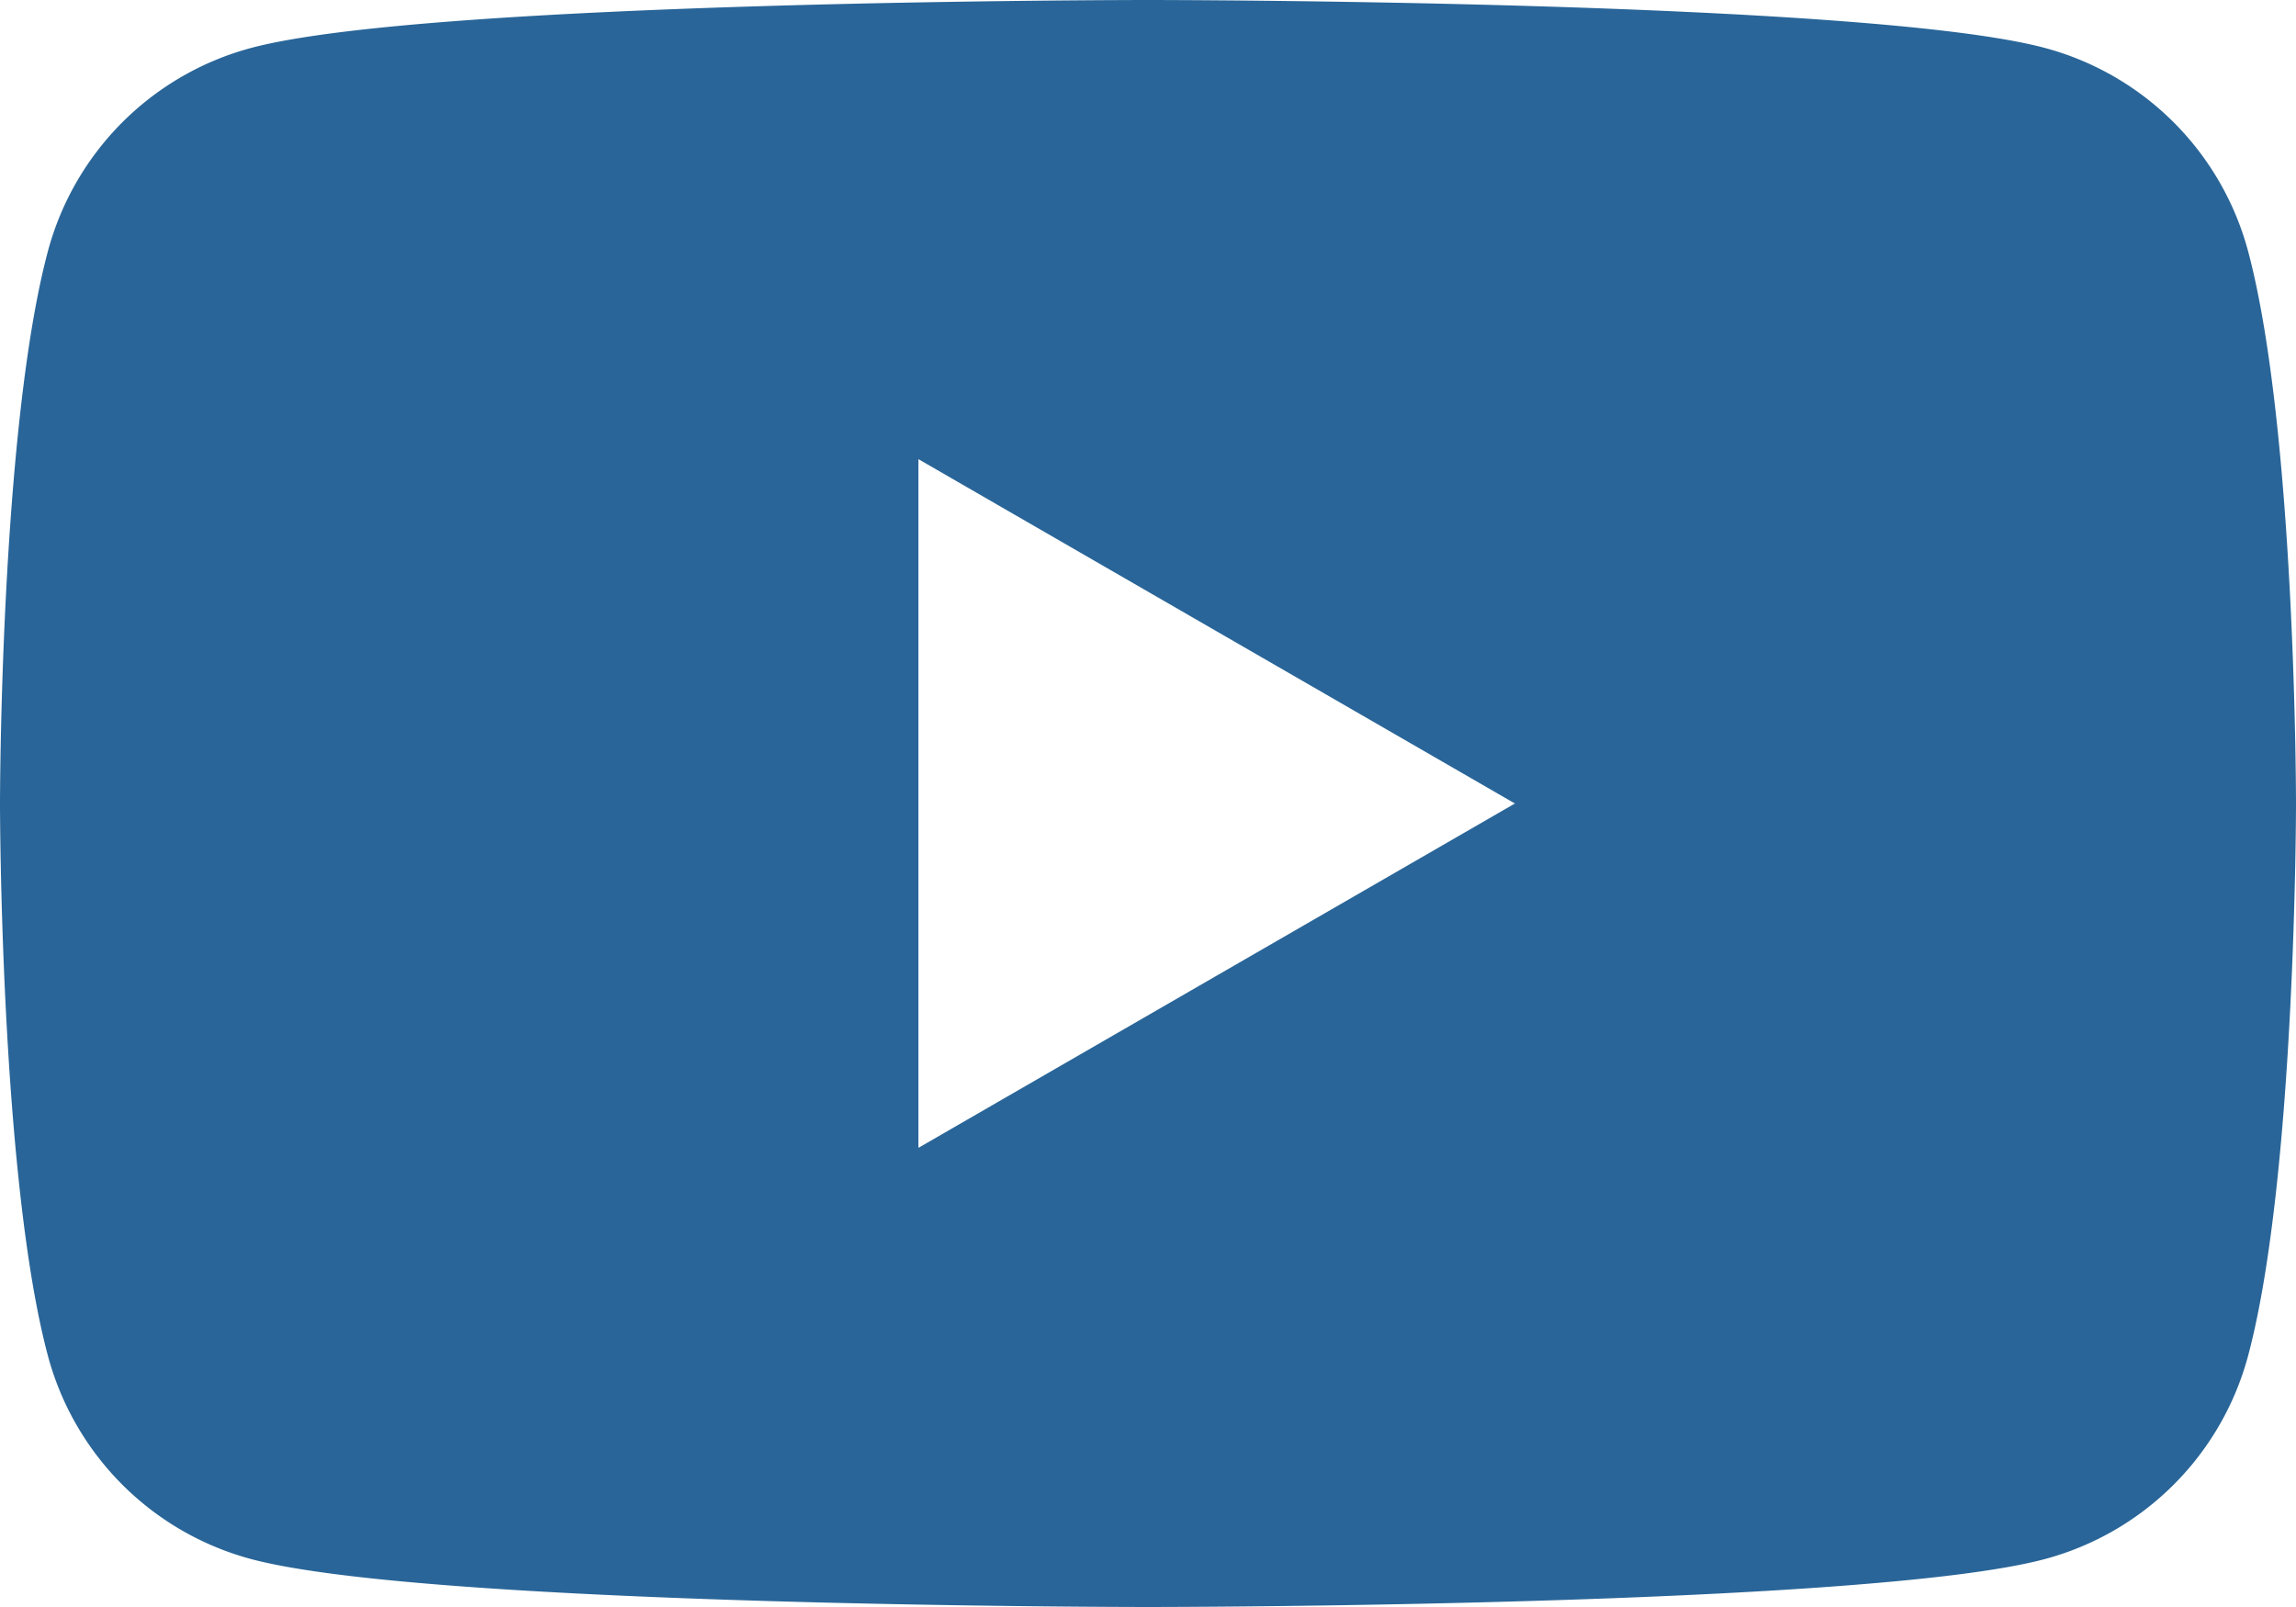 <svg xmlns="http://www.w3.org/2000/svg" xmlns:xlink="http://www.w3.org/1999/xlink" width="40" height="28" viewBox="0 0 40 28">
  <defs>
    <clipPath id="clip-path">
      <rect id="長方形_31220" data-name="長方形 31220" width="40" height="28" fill="#296598"/>
    </clipPath>
  </defs>
  <g id="グループ_14848" data-name="グループ 14848" transform="translate(0 0)">
    <g id="グループ_14710" data-name="グループ 14710" transform="translate(0 0)" clip-path="url(#clip-path)">
      <path id="パス_99350" data-name="パス 99350" d="M39.164,4.372A5.009,5.009,0,0,0,35.628.836C32.508,0,20,0,20,0S7.492,0,4.372.836A5.009,5.009,0,0,0,.836,4.372C0,7.492,0,14,0,14s0,6.508.836,9.628a5.009,5.009,0,0,0,3.536,3.536C7.492,28,20,28,20,28s12.509,0,15.628-.836a5.009,5.009,0,0,0,3.536-3.536C40,20.508,40,14,40,14s0-6.508-.836-9.628M16,20V8l10.392,6Z" transform="translate(0 0)" fill="#296598"/>
    </g>
  </g>
</svg>
